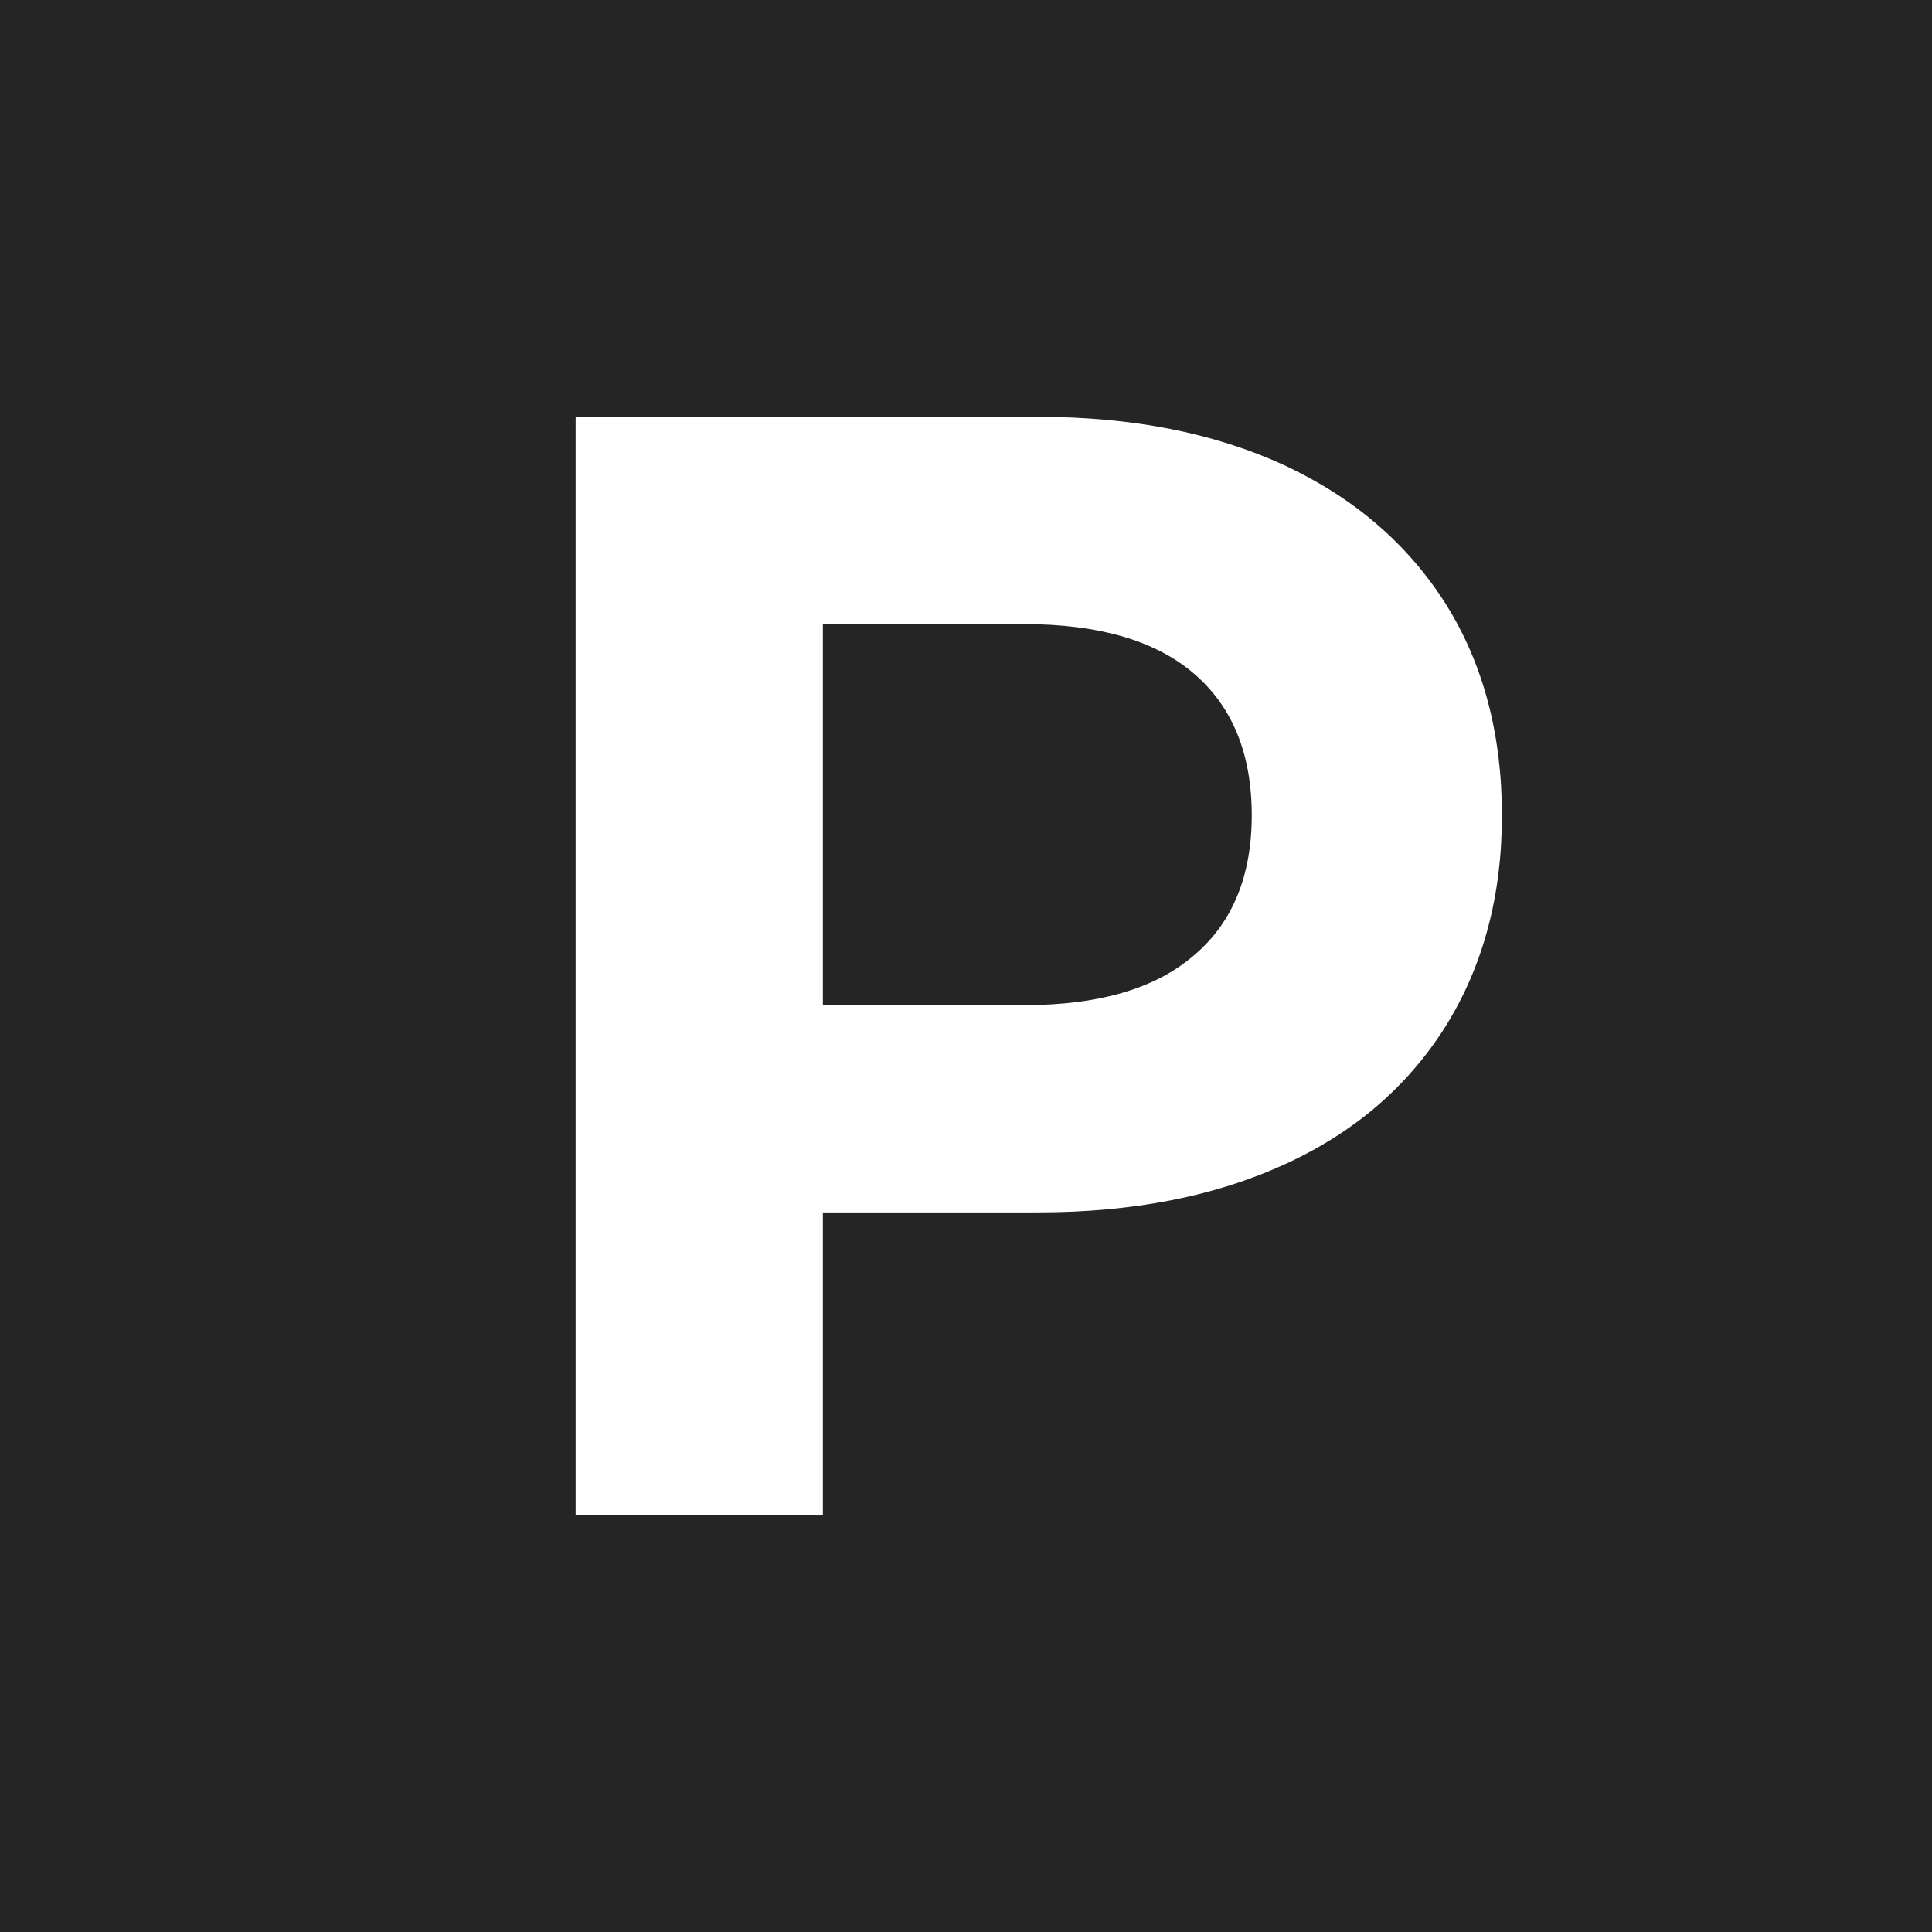 <?xml version="1.0" encoding="UTF-8"?> <svg xmlns="http://www.w3.org/2000/svg" xmlns:xlink="http://www.w3.org/1999/xlink" width="146px" height="146px" viewBox="0 0 146 146"><rect x="0" y="0" width="146" height="146" fill="#808080" stroke="none"/> <!-- Generator: Sketch 46.2 (44496) - http://www.bohemiancoding.com/sketch --> <title>001_icon</title> <desc>Created with Sketch.</desc> <defs></defs> <g id="Page-2" stroke="none" stroke-width="1" fill="none" fill-rule="evenodd"> <g id="001_icon" fill-rule="nonzero"> <polyline id="Fill-30674" fill="#252525" transform="translate(73, 73) rotate(90) translate(-73, -73) " points="0 49.277 0 146 146 146 146 0 0 0 0 49.277"></polyline> <path d="M77.716,61.297 C75.26,58.375 71.708,56.906 67.117,56.906 C62.45,56.906 58.879,58.375 56.385,61.297 C53.891,64.218 52.663,68.499 52.663,74.102 L52.663,89.315 L81.457,89.315 L81.457,74.102 C81.457,68.499 80.229,64.218 77.716,61.297 Z M40.665,54.425 C43.122,49.171 46.598,45.129 51.114,42.262 C55.61,39.433 60.957,38 67.117,38 C73.219,38 78.528,39.433 83.063,42.262 C87.616,45.129 91.093,49.171 93.492,54.425 C95.911,59.717 97.12,65.908 97.12,73.055 L97.12,89.315 L120,89.315 L120,108 L37,108 L37,73.055 C37,65.908 38.228,59.717 40.665,54.425 L40.665,54.425 Z" id="Fill-30675" fill="#FFFFFF" transform="translate(78.5, 73) rotate(90) translate(-78.5, -73) "></path> </g> </g> </svg> 